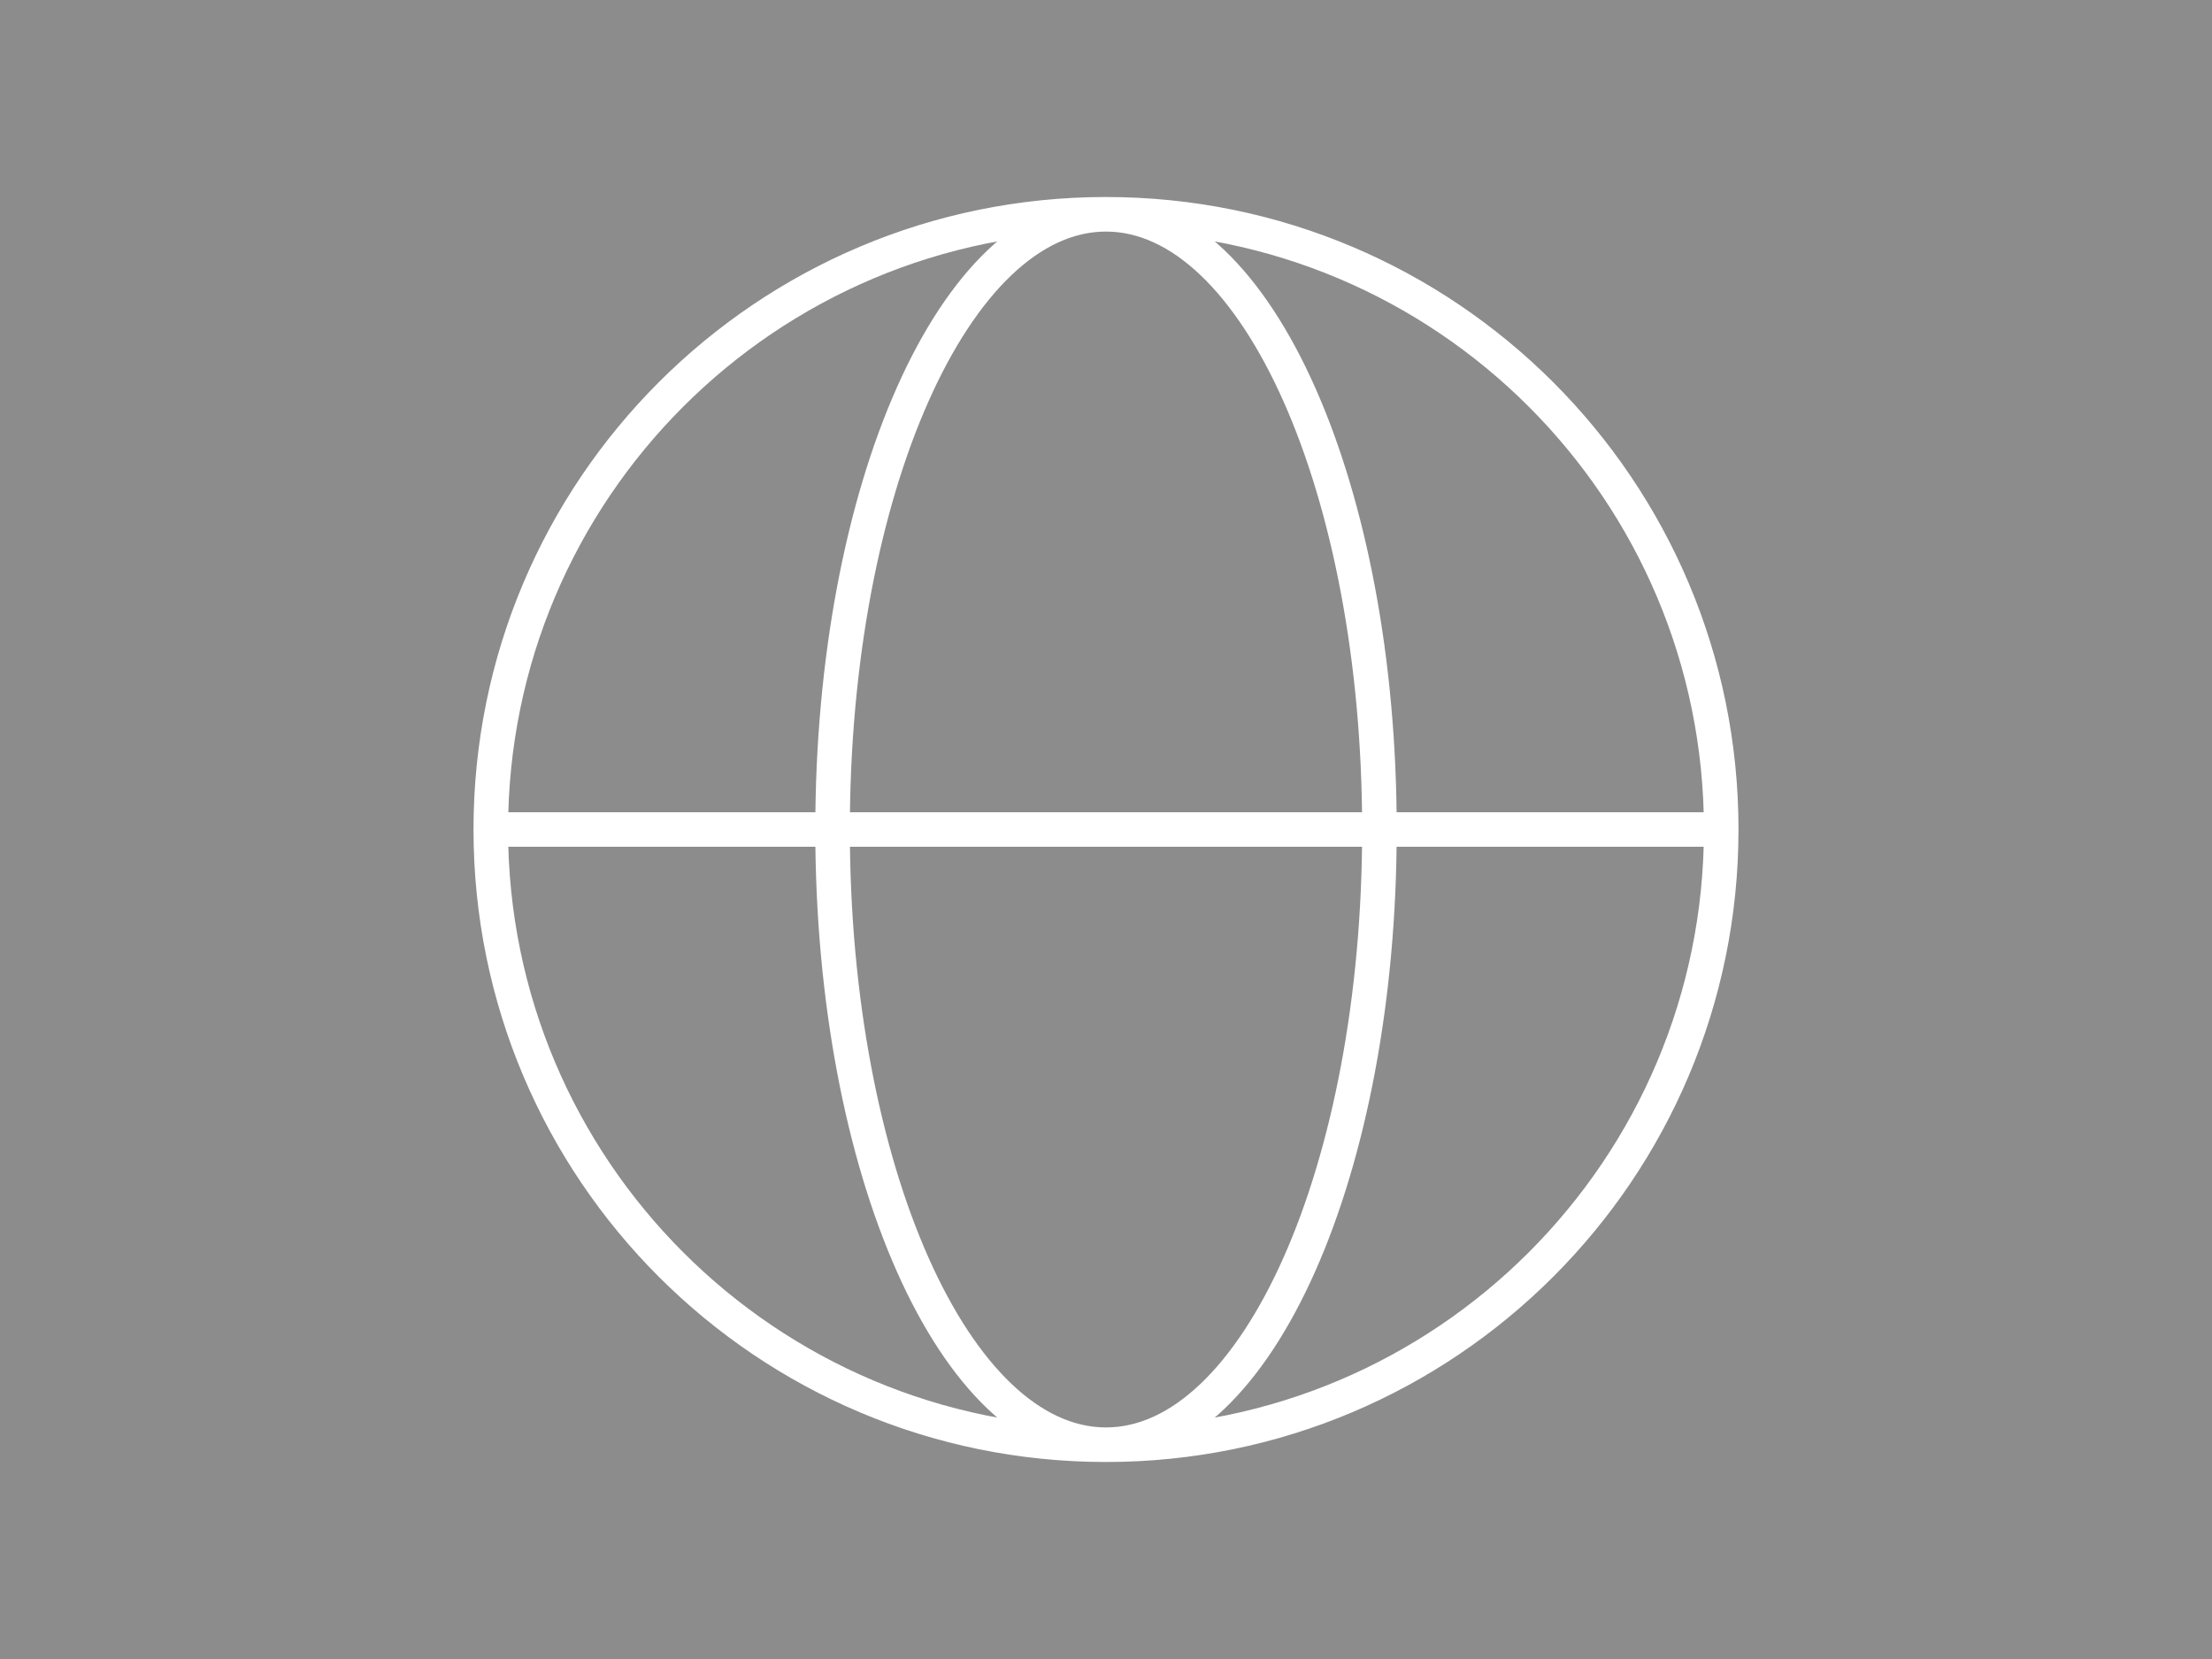 <svg width="640" height="480" viewBox="0 0 640 480" fill="none" xmlns="http://www.w3.org/2000/svg">
<rect x="0" y="0" width="640" height="480" fill="#333333" stroke="none"/>
<g clip-path="url(#clip0_35291_18149)">
<path d="M0 0H640V480H0V0Z" fill="#8C8C8C"/>
<path d="M142 240H240.889M142 240C142 338.307 221.693 418 320 418M142 240C142 141.693 221.693 62 320 62M240.889 240H399.111M240.889 240C240.889 338.307 276.308 418 320 418M240.889 240C240.889 141.693 276.308 62 320 62M399.111 240H498M399.111 240C399.111 141.693 363.692 62 320 62M399.111 240C399.111 338.307 363.692 418 320 418M498 240C498 141.693 418.307 62 320 62M498 240C498 338.307 418.307 418 320 418" stroke="white" stroke-width="10" stroke-linecap="round" stroke-linejoin="round"/>
</g>
<defs>
<clipPath id="clip0_35291_18149">
<rect width="640" height="480" fill="white"/>
</clipPath>
</defs>
</svg>
